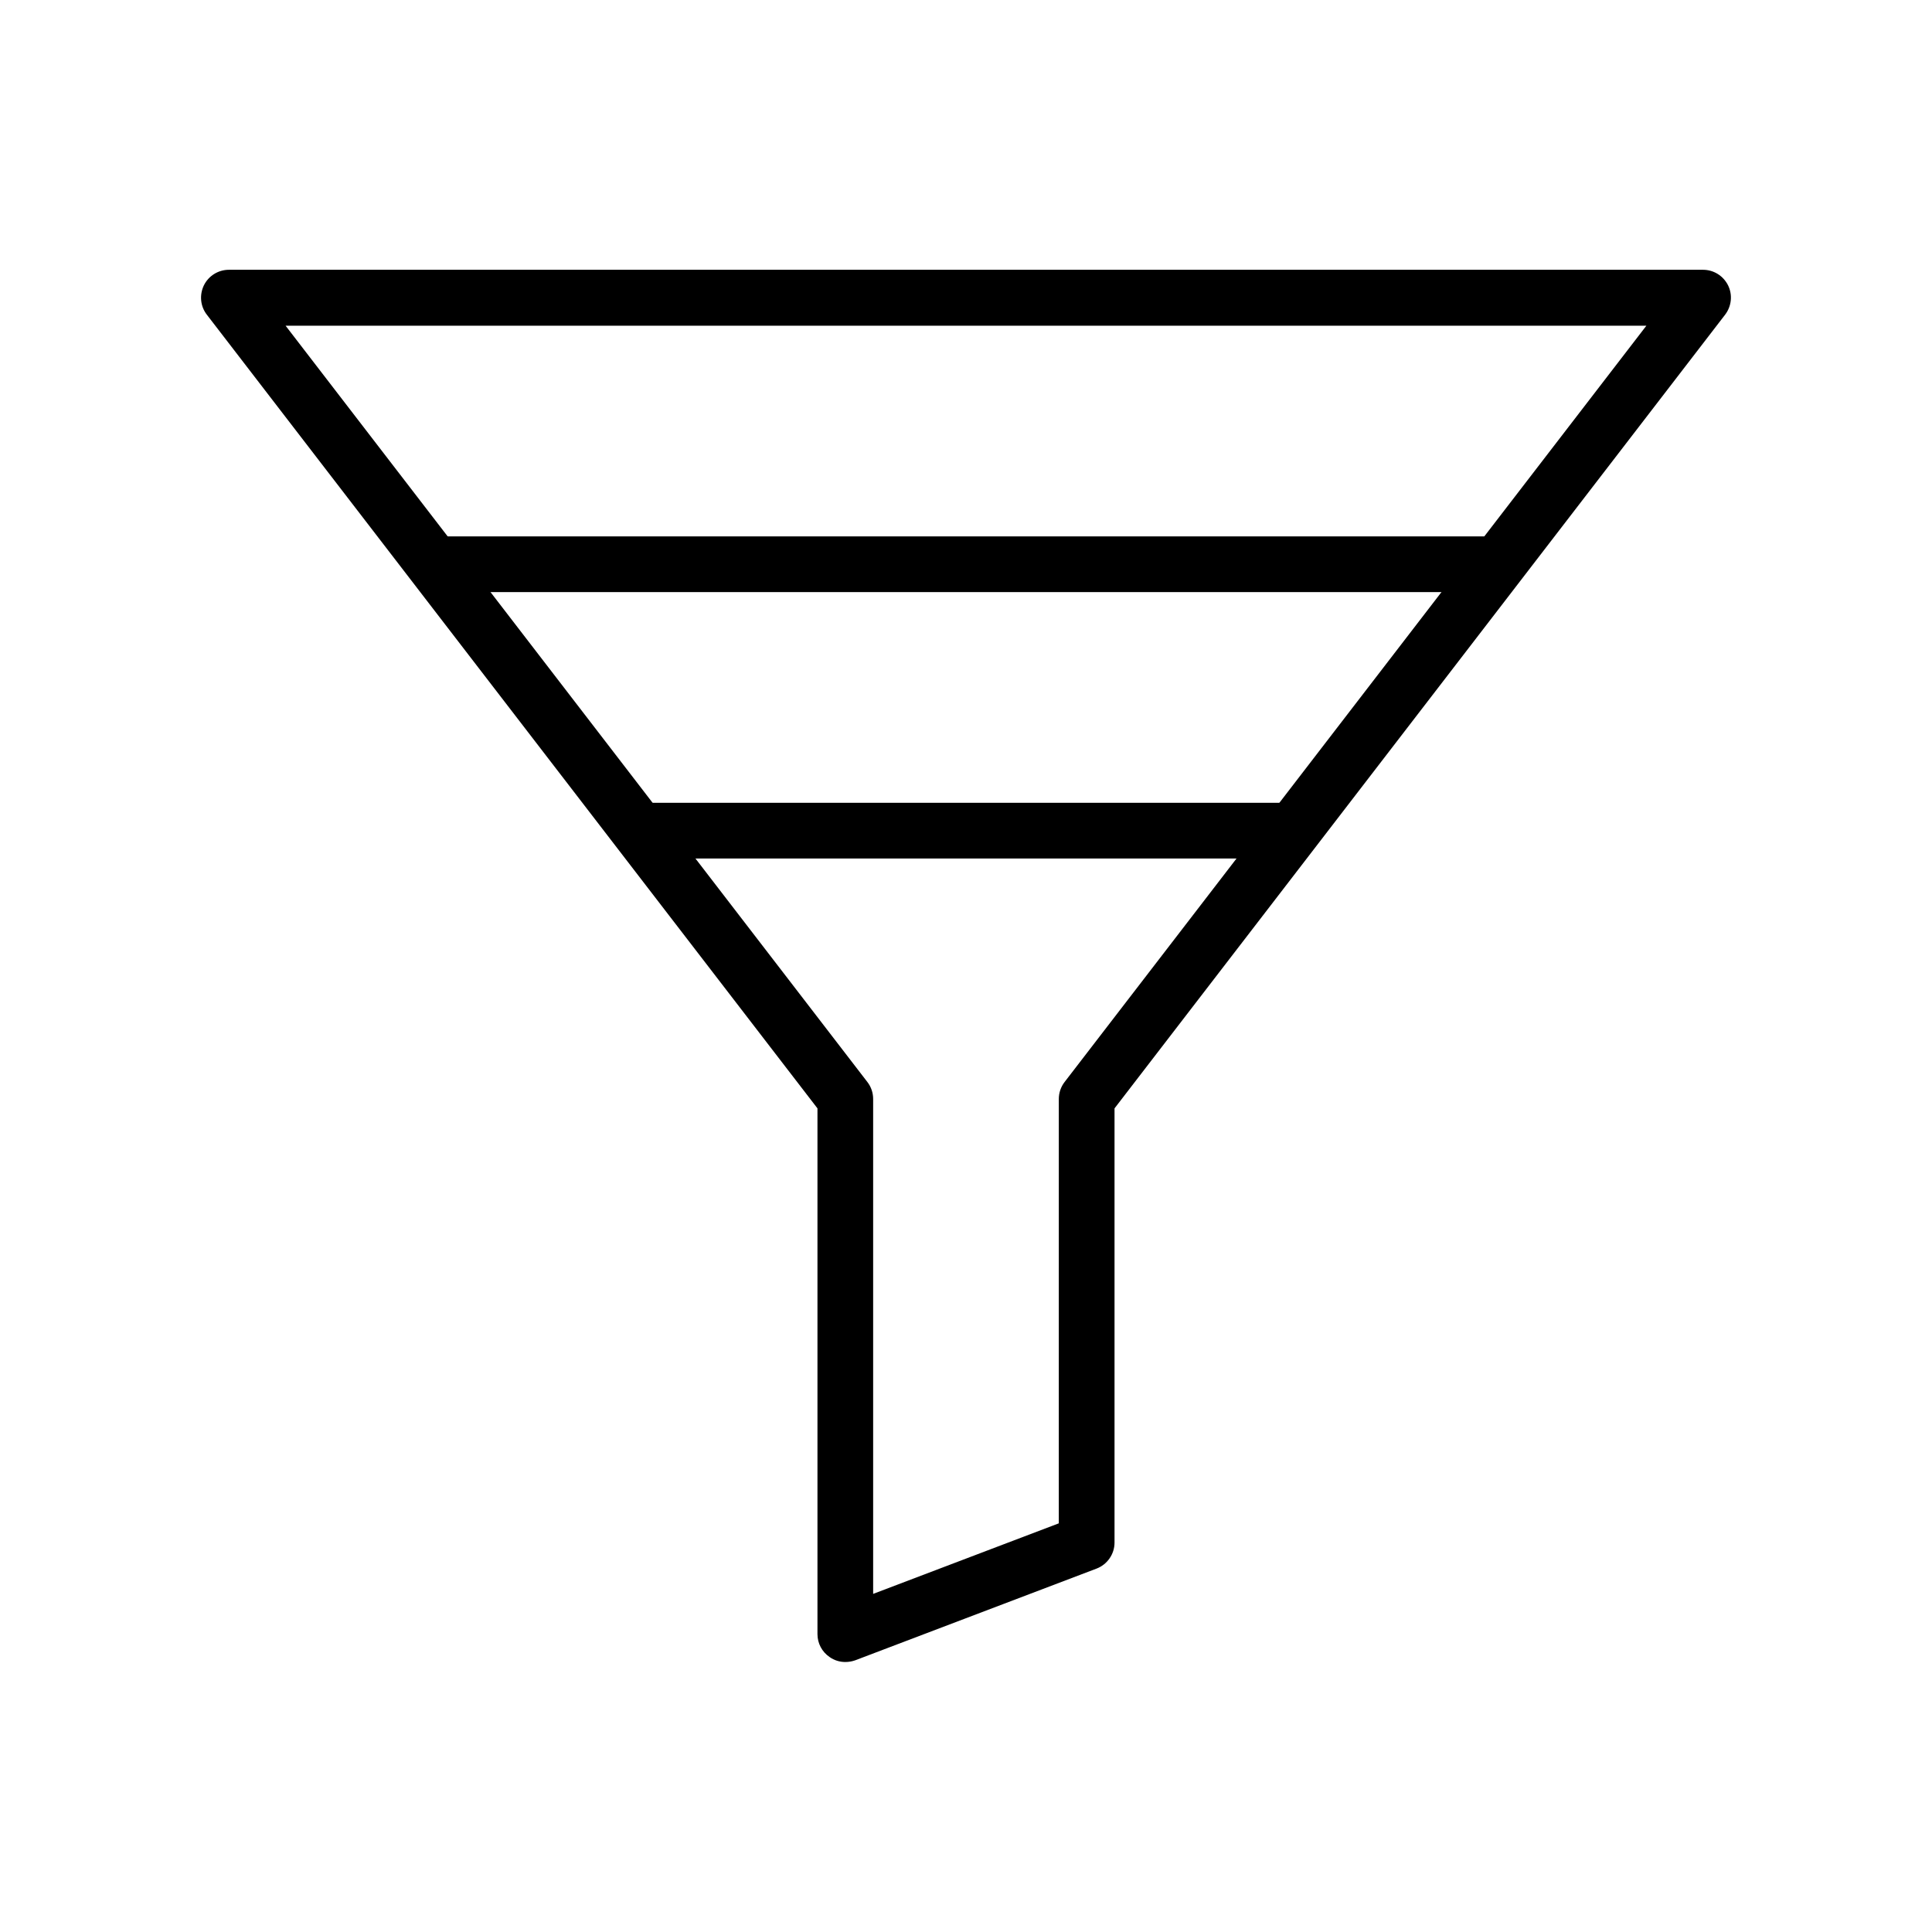 <?xml version="1.0" encoding="UTF-8"?>
<!-- Uploaded to: ICON Repo, www.svgrepo.com, Generator: ICON Repo Mixer Tools -->
<svg fill="#000000" width="800px" height="800px" version="1.1" viewBox="144 144 512 512" xmlns="http://www.w3.org/2000/svg">
 <g>
  <path d="m368.02 584.45c-1.477 0-2.953-0.441-4.184-1.328-2.016-1.379-3.199-3.641-3.199-6.051v-139.34l-161.82-210.33c-1.723-2.215-2.016-5.215-0.789-7.773 1.23-2.508 3.789-4.133 6.641-4.133h390.65c2.805 0 5.363 1.574 6.641 4.133 1.23 2.508 0.934 5.512-0.789 7.773l-161.81 210.33v115.08c0 3.051-1.918 5.805-4.773 6.887l-63.961 24.305c-0.836 0.297-1.723 0.445-2.606 0.445zm-148.34-354.14 154.19 200.44c0.984 1.277 1.523 2.856 1.523 4.477v131.17l49.199-18.695 0.004-112.47c0-1.625 0.543-3.199 1.523-4.477l154.19-200.44z"/>
  <path d="m258.99 286.15h282.02v14.762h-282.02z"/>
  <path d="m313.31 356.75h173.38v14.762h-173.38z"/>
 </g>
</svg>